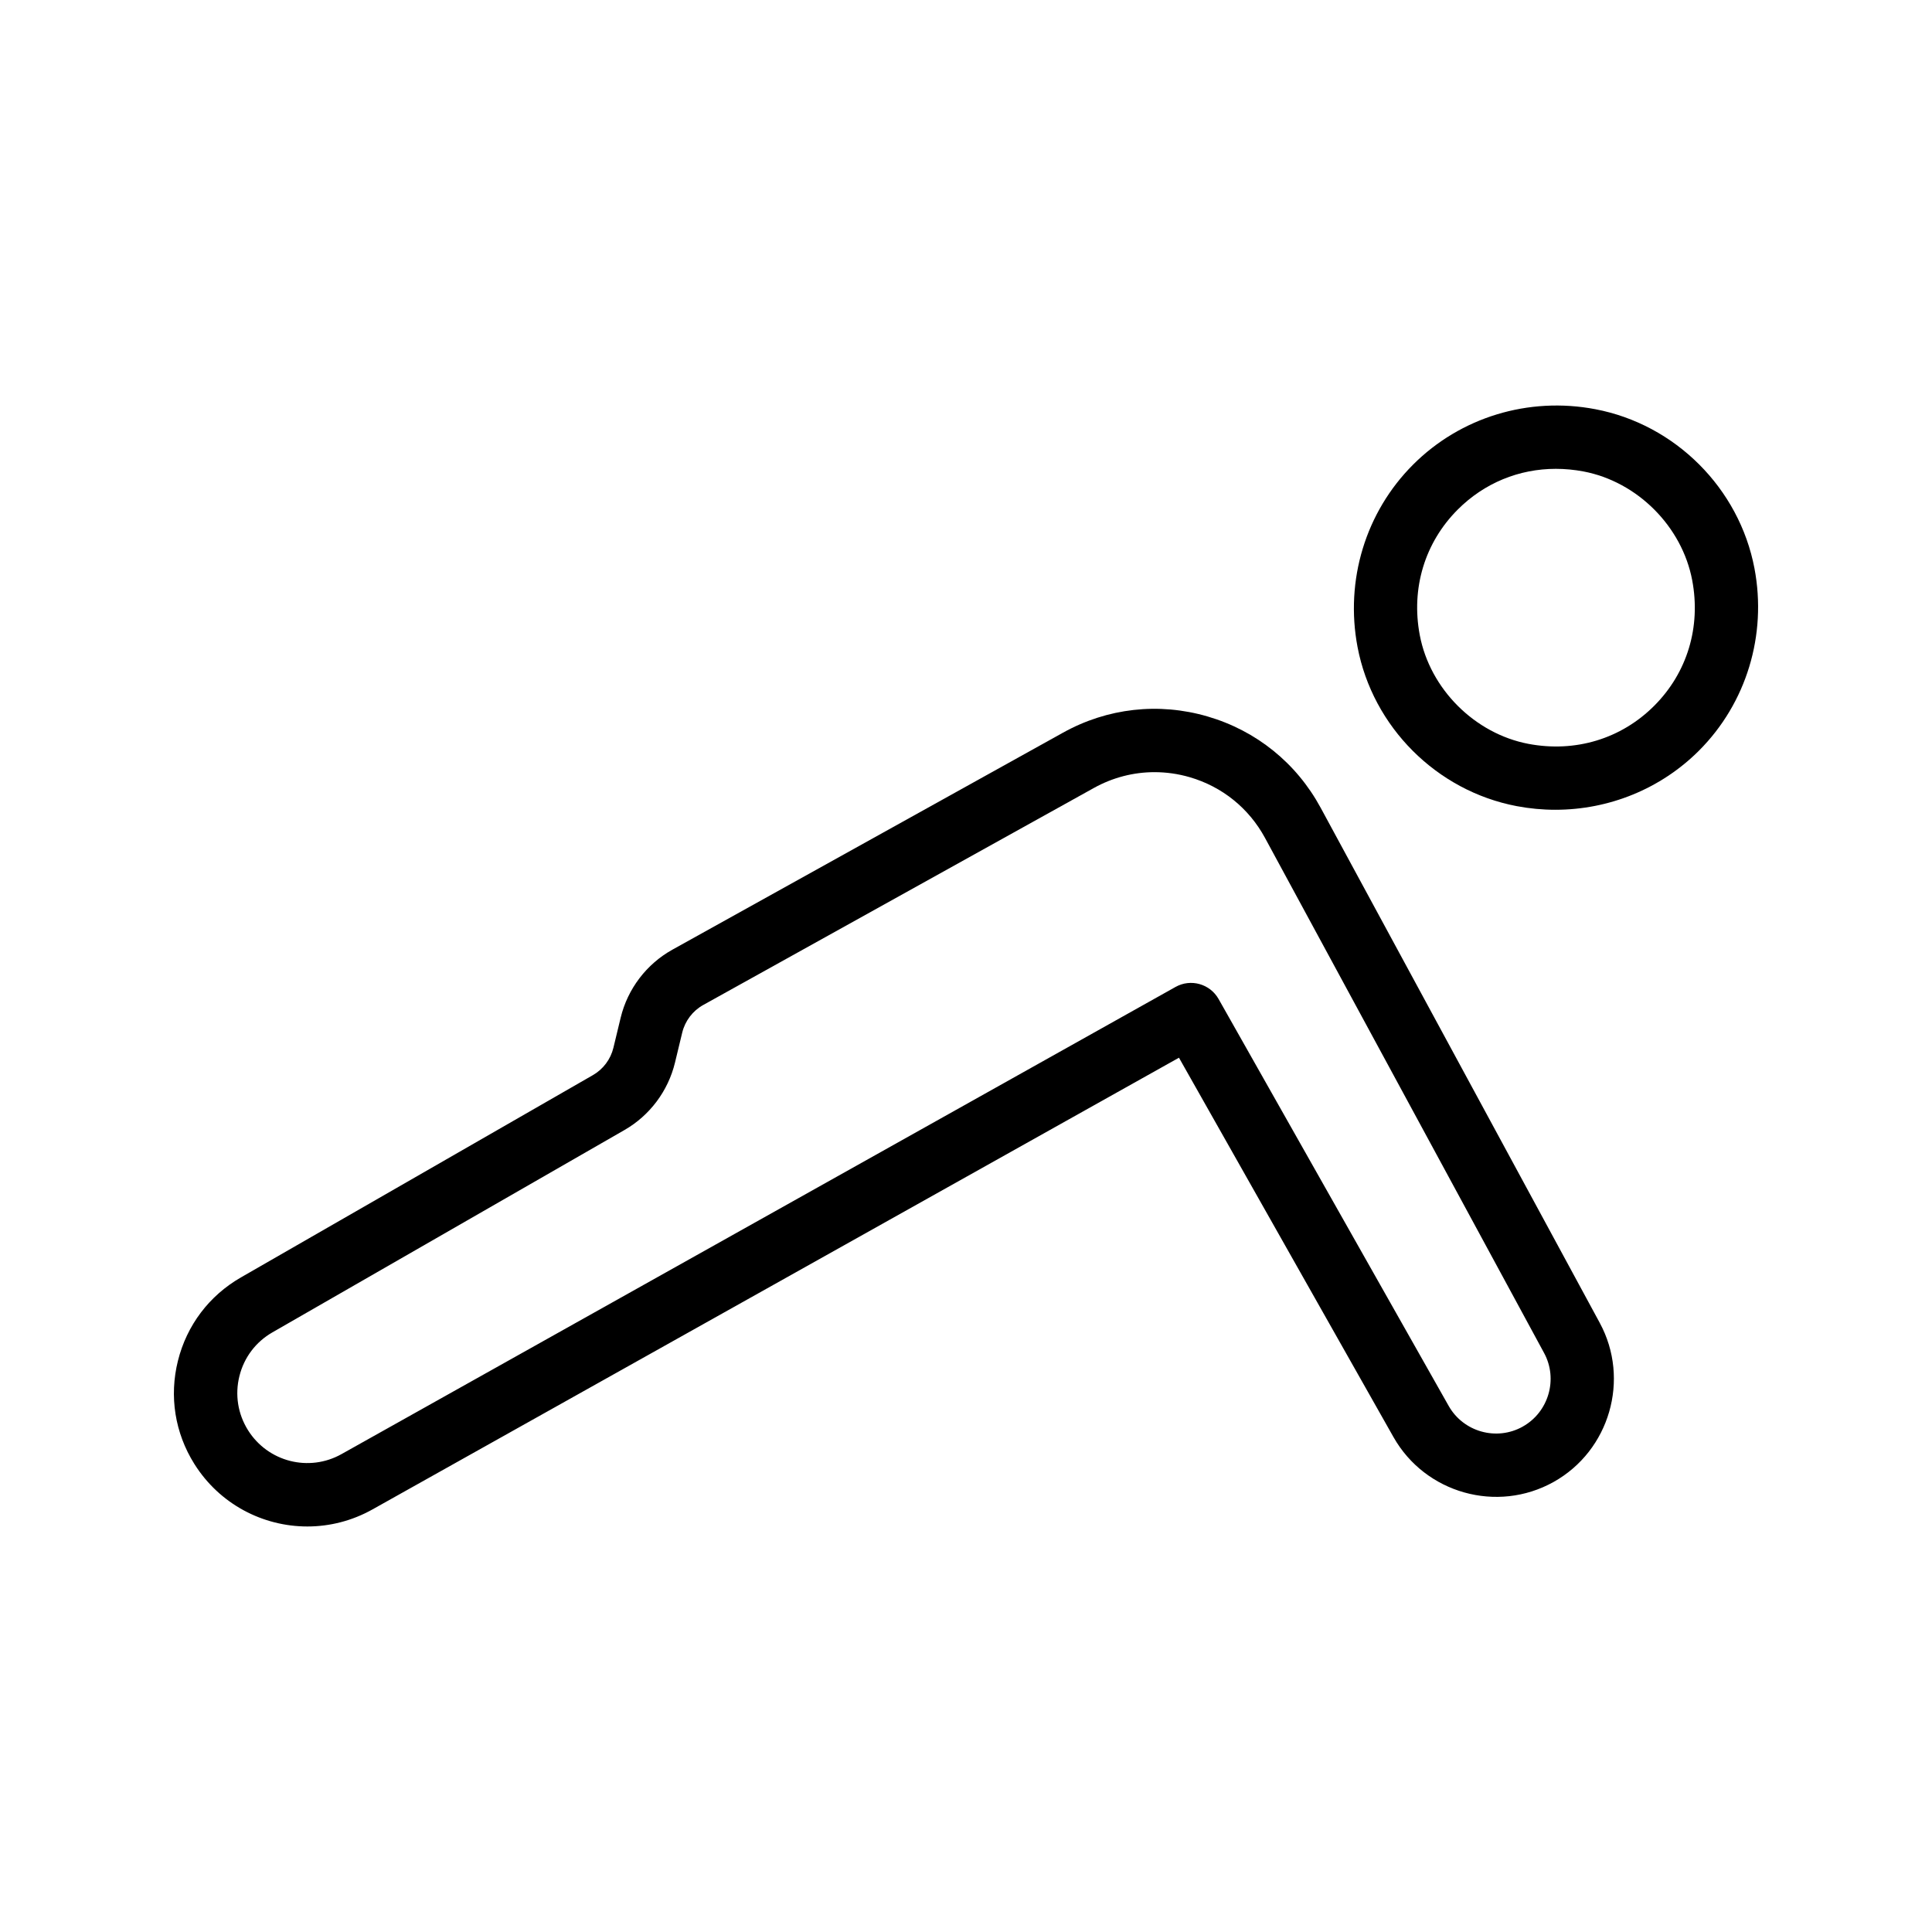 <?xml version="1.0" encoding="UTF-8"?>
<!-- Uploaded to: SVG Find, www.svgrepo.com, Generator: SVG Find Mixer Tools -->
<svg fill="#000000" width="800px" height="800px" version="1.1" viewBox="144 144 512 512" xmlns="http://www.w3.org/2000/svg">
 <g>
  <path d="m567.95 494.57-73.965-136.51c-6.414-11.836-17.062-20.43-29.988-24.195-12.922-3.769-26.527-2.238-38.285 4.301l-103.52 57.508c-6.863 3.816-11.867 10.391-13.711 18.035l-1.926 7.981c-0.738 3.035-2.707 5.668-5.41 7.219l-93.312 53.629c-8.414 4.84-14.332 12.68-16.68 22.09-2.344 9.41-0.805 19.113 4.348 27.328 6.691 10.668 18.164 16.578 29.953 16.578 5.856 0 11.793-1.461 17.254-4.519l213.73-119.71 56.844 100.53c8.438 14.922 27.469 20.262 42.434 11.906 14.859-8.301 20.344-27.211 12.234-42.164zm-20.418 27.5c-6.938 3.883-15.734 1.398-19.629-5.504l-60.969-107.82c-2.281-4.023-7.379-5.453-11.406-3.195l-221.02 123.8c-8.633 4.844-19.508 2.062-24.781-6.328-2.699-4.312-3.508-9.406-2.281-14.344 1.23-4.938 4.336-9.059 8.75-11.59l93.309-53.629c6.684-3.84 11.555-10.34 13.367-17.84l1.926-7.981c0.754-3.094 2.781-5.758 5.551-7.301l103.52-57.508c5.012-2.785 10.52-4.199 16.09-4.199 3.125 0 6.266 0.441 9.348 1.34 8.586 2.504 15.66 8.211 19.926 16.074l73.965 136.51c3.75 6.922 1.207 15.668-5.656 19.504z"/>
  <path d="m566.76 252.44c-17.711-3.371-35.742 2.141-48.297 14.711-12.555 12.559-18.055 30.613-14.703 48.297 4.027 21.211 20.977 38.164 42.18 42.184 3.418 0.648 6.848 0.969 10.25 0.965 14.211 0 27.93-5.539 38.066-15.676 12.555-12.562 18.047-30.617 14.695-48.301-4.031-21.211-20.98-38.16-42.191-42.18zm15.613 78.609c-8.75 8.762-20.91 12.43-33.301 10.086-14.262-2.707-26.109-14.555-28.816-28.816-2.352-12.402 1.32-24.539 10.078-33.297 7.027-7.023 16.219-10.777 25.984-10.777 2.41 0 4.856 0.23 7.305 0.691 14.27 2.703 26.117 14.551 28.824 28.816 2.356 12.406-1.316 24.543-10.074 33.297z"/>
 </g>
</svg>
